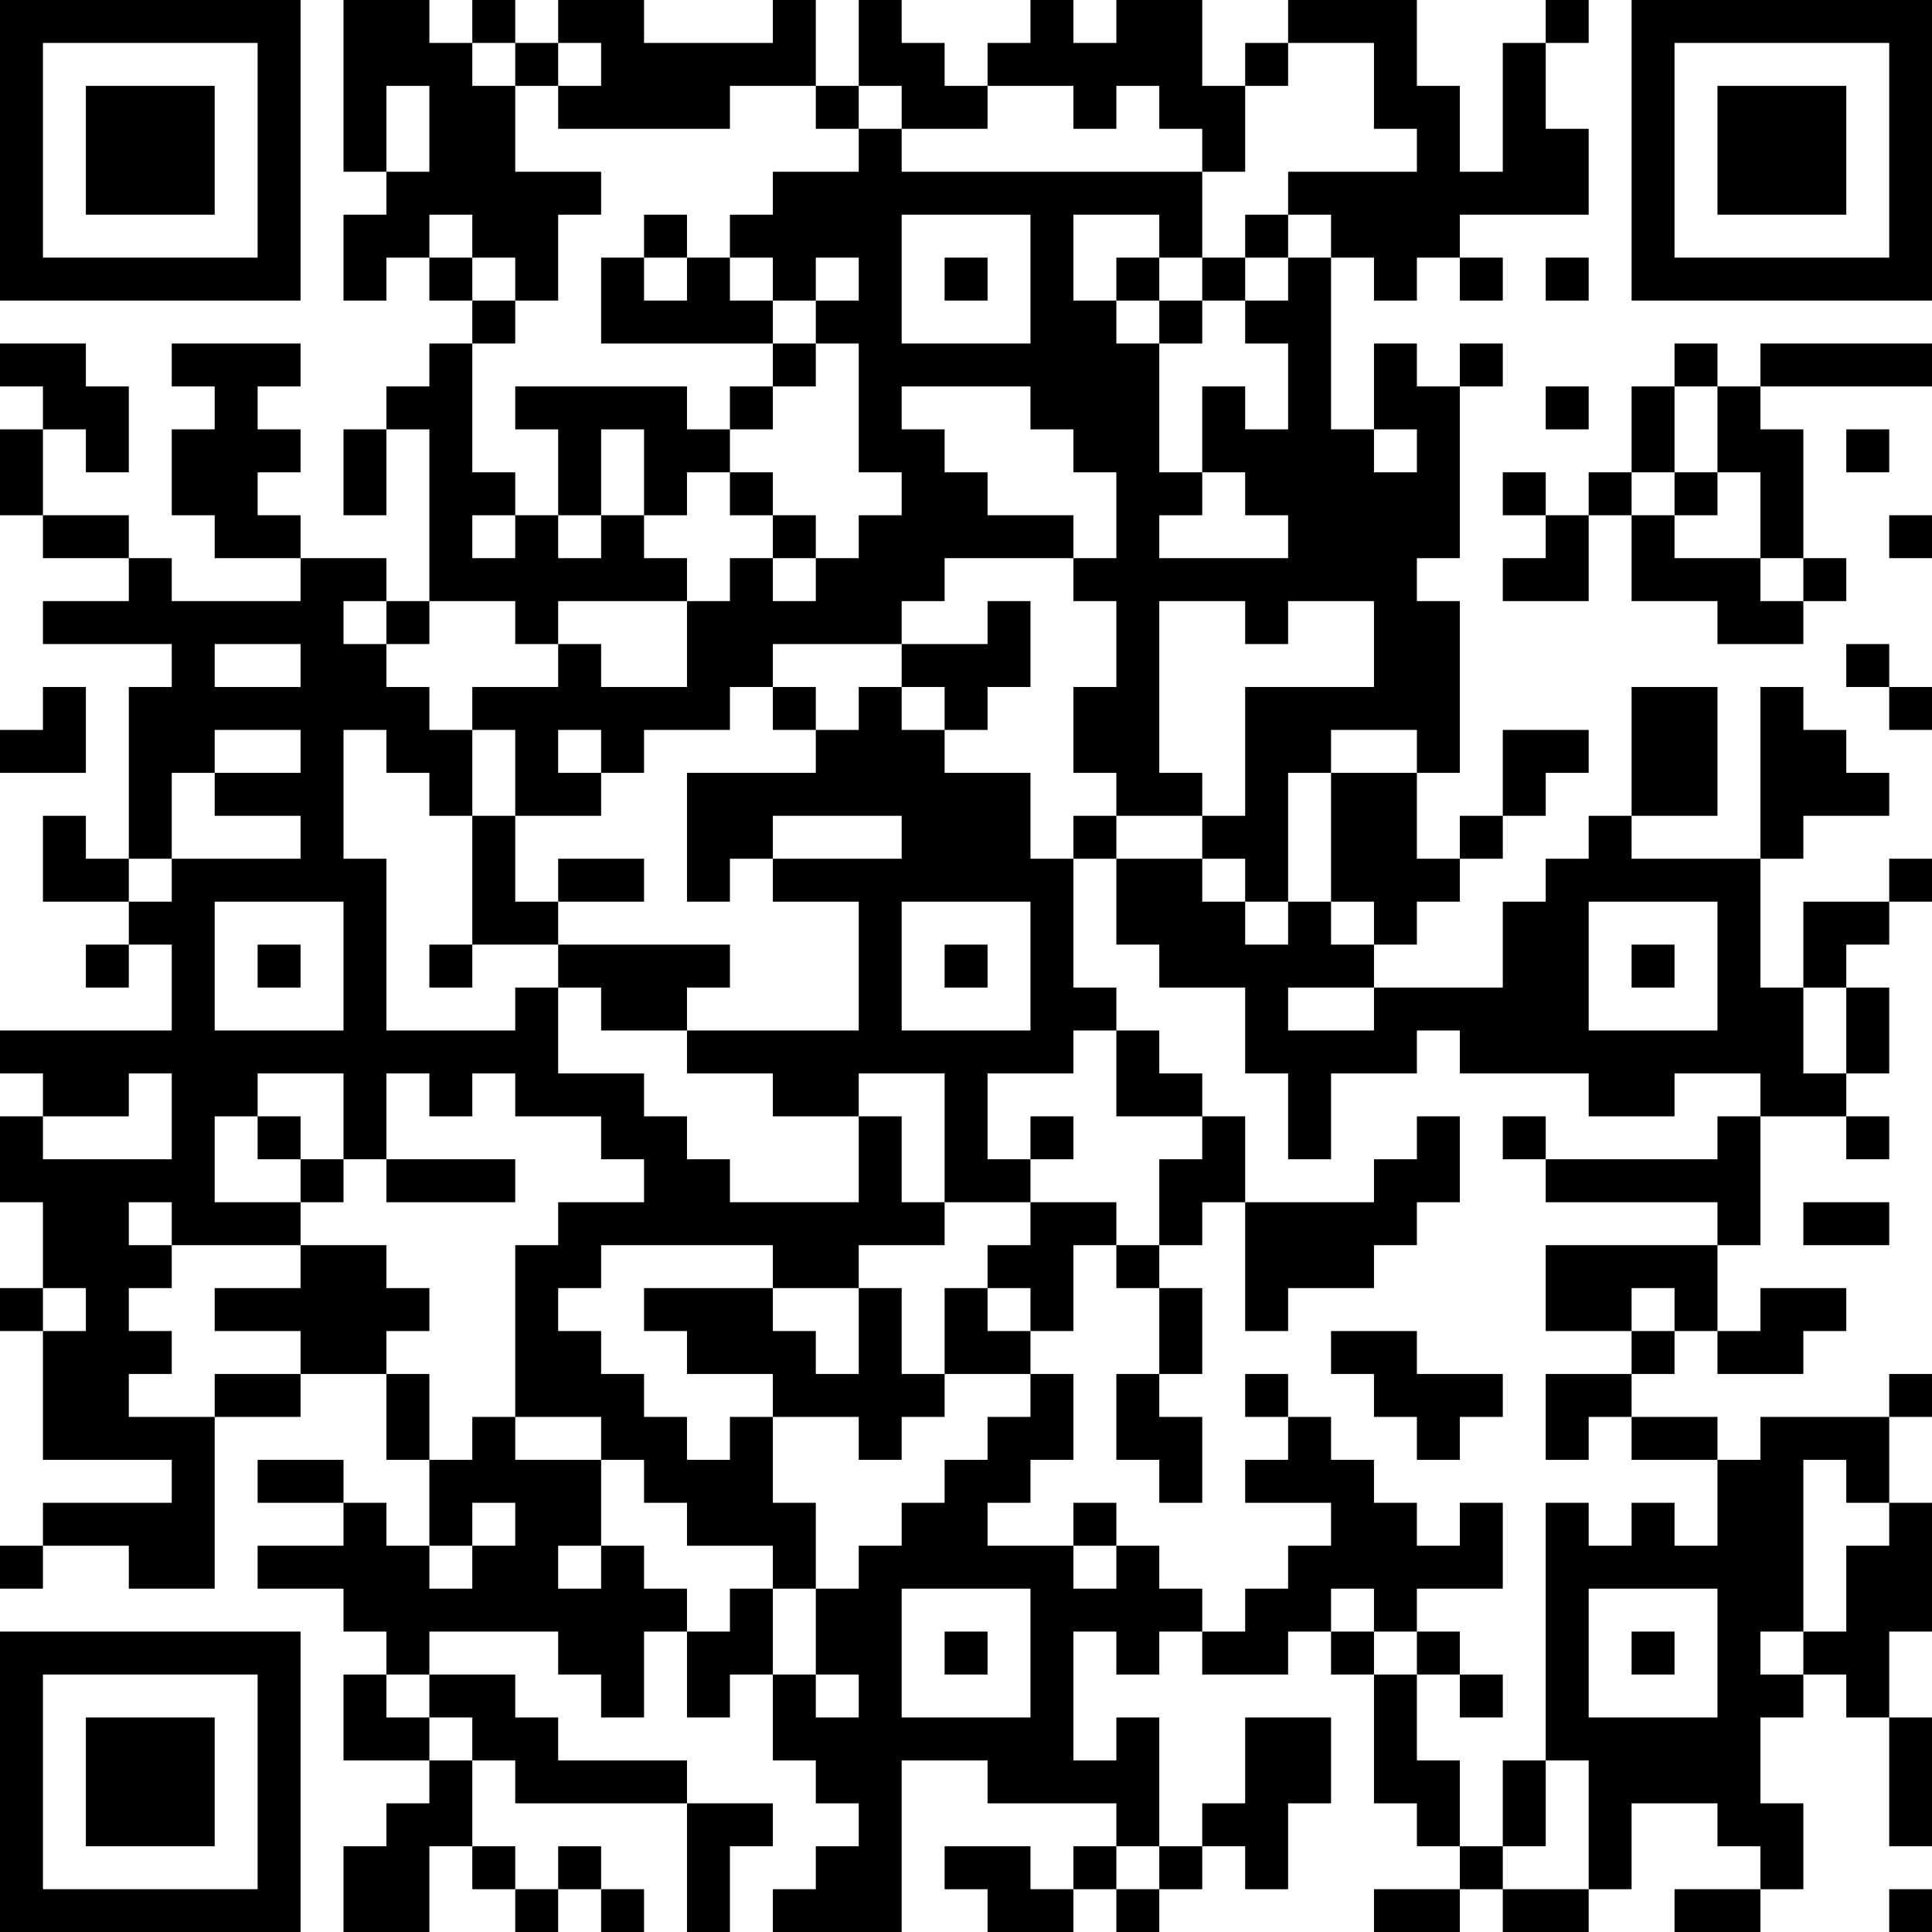 <?xml version="1.0" encoding="UTF-8"?>
<svg xmlns="http://www.w3.org/2000/svg" version="1.1" width="250" height="250" viewBox="0 0 250 250"><rect x="0" y="0" width="250" height="250" fill="#ffffff"/><g transform="scale(5.556)"><g transform="translate(0,0)"><path fill-rule="evenodd" d="M8 0L8 4L9 4L9 5L8 5L8 7L9 7L9 6L10 6L10 7L11 7L11 8L10 8L10 9L9 9L9 10L8 10L8 12L9 12L9 10L10 10L10 14L9 14L9 13L7 13L7 12L6 12L6 11L7 11L7 10L6 10L6 9L7 9L7 8L4 8L4 9L5 9L5 10L4 10L4 12L5 12L5 13L7 13L7 14L4 14L4 13L3 13L3 12L1 12L1 10L2 10L2 11L3 11L3 9L2 9L2 8L0 8L0 9L1 9L1 10L0 10L0 12L1 12L1 13L3 13L3 14L1 14L1 15L4 15L4 16L3 16L3 20L2 20L2 19L1 19L1 21L3 21L3 22L2 22L2 23L3 23L3 22L4 22L4 24L0 24L0 25L1 25L1 26L0 26L0 28L1 28L1 30L0 30L0 31L1 31L1 34L4 34L4 35L1 35L1 36L0 36L0 37L1 37L1 36L3 36L3 37L5 37L5 33L7 33L7 32L9 32L9 34L10 34L10 36L9 36L9 35L8 35L8 34L6 34L6 35L8 35L8 36L6 36L6 37L8 37L8 38L9 38L9 39L8 39L8 41L10 41L10 42L9 42L9 43L8 43L8 45L10 45L10 43L11 43L11 44L12 44L12 45L13 45L13 44L14 44L14 45L15 45L15 44L14 44L14 43L13 43L13 44L12 44L12 43L11 43L11 41L12 41L12 42L16 42L16 45L17 45L17 43L18 43L18 42L16 42L16 41L13 41L13 40L12 40L12 39L10 39L10 38L13 38L13 39L14 39L14 40L15 40L15 38L16 38L16 40L17 40L17 39L18 39L18 41L19 41L19 42L20 42L20 43L19 43L19 44L18 44L18 45L21 45L21 41L23 41L23 42L26 42L26 43L25 43L25 44L24 44L24 43L22 43L22 44L23 44L23 45L25 45L25 44L26 44L26 45L27 45L27 44L28 44L28 43L29 43L29 44L30 44L30 42L31 42L31 40L29 40L29 42L28 42L28 43L27 43L27 40L26 40L26 41L25 41L25 38L26 38L26 39L27 39L27 38L28 38L28 39L30 39L30 38L31 38L31 39L32 39L32 42L33 42L33 43L34 43L34 44L32 44L32 45L34 45L34 44L35 44L35 45L37 45L37 44L38 44L38 42L40 42L40 43L41 43L41 44L39 44L39 45L41 45L41 44L42 44L42 42L41 42L41 40L42 40L42 39L43 39L43 40L44 40L44 43L45 43L45 40L44 40L44 38L45 38L45 35L44 35L44 33L45 33L45 32L44 32L44 33L41 33L41 34L40 34L40 33L38 33L38 32L39 32L39 31L40 31L40 32L42 32L42 31L43 31L43 30L41 30L41 31L40 31L40 29L41 29L41 26L43 26L43 27L44 27L44 26L43 26L43 25L44 25L44 23L43 23L43 22L44 22L44 21L45 21L45 20L44 20L44 21L42 21L42 23L41 23L41 20L42 20L42 19L44 19L44 18L43 18L43 17L42 17L42 16L41 16L41 20L38 20L38 19L40 19L40 16L38 16L38 19L37 19L37 20L36 20L36 21L35 21L35 23L32 23L32 22L33 22L33 21L34 21L34 20L35 20L35 19L36 19L36 18L37 18L37 17L35 17L35 19L34 19L34 20L33 20L33 18L34 18L34 14L33 14L33 13L34 13L34 9L35 9L35 8L34 8L34 9L33 9L33 8L32 8L32 10L31 10L31 6L32 6L32 7L33 7L33 6L34 6L34 7L35 7L35 6L34 6L34 5L37 5L37 3L36 3L36 1L37 1L37 0L36 0L36 1L35 1L35 4L34 4L34 2L33 2L33 0L30 0L30 1L29 1L29 2L28 2L28 0L26 0L26 1L25 1L25 0L24 0L24 1L23 1L23 2L22 2L22 1L21 1L21 0L20 0L20 2L19 2L19 0L18 0L18 1L15 1L15 0L13 0L13 1L12 1L12 0L11 0L11 1L10 1L10 0ZM11 1L11 2L12 2L12 4L14 4L14 5L13 5L13 7L12 7L12 6L11 6L11 5L10 5L10 6L11 6L11 7L12 7L12 8L11 8L11 11L12 11L12 12L11 12L11 13L12 13L12 12L13 12L13 13L14 13L14 12L15 12L15 13L16 13L16 14L13 14L13 15L12 15L12 14L10 14L10 15L9 15L9 14L8 14L8 15L9 15L9 16L10 16L10 17L11 17L11 19L10 19L10 18L9 18L9 17L8 17L8 20L9 20L9 24L12 24L12 23L13 23L13 25L15 25L15 26L16 26L16 27L17 27L17 28L20 28L20 26L21 26L21 28L22 28L22 29L20 29L20 30L18 30L18 29L14 29L14 30L13 30L13 31L14 31L14 32L15 32L15 33L16 33L16 34L17 34L17 33L18 33L18 35L19 35L19 37L18 37L18 36L16 36L16 35L15 35L15 34L14 34L14 33L12 33L12 29L13 29L13 28L15 28L15 27L14 27L14 26L12 26L12 25L11 25L11 26L10 26L10 25L9 25L9 27L8 27L8 25L6 25L6 26L5 26L5 28L7 28L7 29L4 29L4 28L3 28L3 29L4 29L4 30L3 30L3 31L4 31L4 32L3 32L3 33L5 33L5 32L7 32L7 31L5 31L5 30L7 30L7 29L9 29L9 30L10 30L10 31L9 31L9 32L10 32L10 34L11 34L11 33L12 33L12 34L14 34L14 36L13 36L13 37L14 37L14 36L15 36L15 37L16 37L16 38L17 38L17 37L18 37L18 39L19 39L19 40L20 40L20 39L19 39L19 37L20 37L20 36L21 36L21 35L22 35L22 34L23 34L23 33L24 33L24 32L25 32L25 34L24 34L24 35L23 35L23 36L25 36L25 37L26 37L26 36L27 36L27 37L28 37L28 38L29 38L29 37L30 37L30 36L31 36L31 35L29 35L29 34L30 34L30 33L31 33L31 34L32 34L32 35L33 35L33 36L34 36L34 35L35 35L35 37L33 37L33 38L32 38L32 37L31 37L31 38L32 38L32 39L33 39L33 41L34 41L34 43L35 43L35 44L37 44L37 41L36 41L36 35L37 35L37 36L38 36L38 35L39 35L39 36L40 36L40 34L38 34L38 33L37 33L37 34L36 34L36 32L38 32L38 31L39 31L39 30L38 30L38 31L36 31L36 29L40 29L40 28L36 28L36 27L40 27L40 26L41 26L41 25L39 25L39 26L37 26L37 25L34 25L34 24L33 24L33 25L31 25L31 27L30 27L30 25L29 25L29 23L27 23L27 22L26 22L26 20L28 20L28 21L29 21L29 22L30 22L30 21L31 21L31 22L32 22L32 21L31 21L31 18L33 18L33 17L31 17L31 18L30 18L30 21L29 21L29 20L28 20L28 19L29 19L29 16L32 16L32 14L30 14L30 15L29 15L29 14L27 14L27 18L28 18L28 19L26 19L26 18L25 18L25 16L26 16L26 14L25 14L25 13L26 13L26 11L25 11L25 10L24 10L24 9L21 9L21 10L22 10L22 11L23 11L23 12L25 12L25 13L22 13L22 14L21 14L21 15L18 15L18 16L17 16L17 17L15 17L15 18L14 18L14 17L13 17L13 18L14 18L14 19L12 19L12 17L11 17L11 16L13 16L13 15L14 15L14 16L16 16L16 14L17 14L17 13L18 13L18 14L19 14L19 13L20 13L20 12L21 12L21 11L20 11L20 8L19 8L19 7L20 7L20 6L19 6L19 7L18 7L18 6L17 6L17 5L18 5L18 4L20 4L20 3L21 3L21 4L28 4L28 6L27 6L27 5L25 5L25 7L26 7L26 8L27 8L27 11L28 11L28 12L27 12L27 13L30 13L30 12L29 12L29 11L28 11L28 9L29 9L29 10L30 10L30 8L29 8L29 7L30 7L30 6L31 6L31 5L30 5L30 4L33 4L33 3L32 3L32 1L30 1L30 2L29 2L29 4L28 4L28 3L27 3L27 2L26 2L26 3L25 3L25 2L23 2L23 3L21 3L21 2L20 2L20 3L19 3L19 2L17 2L17 3L13 3L13 2L14 2L14 1L13 1L13 2L12 2L12 1ZM9 2L9 4L10 4L10 2ZM15 5L15 6L14 6L14 8L18 8L18 9L17 9L17 10L16 10L16 9L12 9L12 10L13 10L13 12L14 12L14 10L15 10L15 12L16 12L16 11L17 11L17 12L18 12L18 13L19 13L19 12L18 12L18 11L17 11L17 10L18 10L18 9L19 9L19 8L18 8L18 7L17 7L17 6L16 6L16 5ZM21 5L21 8L24 8L24 5ZM29 5L29 6L28 6L28 7L27 7L27 6L26 6L26 7L27 7L27 8L28 8L28 7L29 7L29 6L30 6L30 5ZM15 6L15 7L16 7L16 6ZM22 6L22 7L23 7L23 6ZM36 6L36 7L37 7L37 6ZM39 8L39 9L38 9L38 11L37 11L37 12L36 12L36 11L35 11L35 12L36 12L36 13L35 13L35 14L37 14L37 12L38 12L38 14L40 14L40 15L42 15L42 14L43 14L43 13L42 13L42 10L41 10L41 9L45 9L45 8L41 8L41 9L40 9L40 8ZM36 9L36 10L37 10L37 9ZM39 9L39 11L38 11L38 12L39 12L39 13L41 13L41 14L42 14L42 13L41 13L41 11L40 11L40 9ZM32 10L32 11L33 11L33 10ZM43 10L43 11L44 11L44 10ZM39 11L39 12L40 12L40 11ZM44 12L44 13L45 13L45 12ZM23 14L23 15L21 15L21 16L20 16L20 17L19 17L19 16L18 16L18 17L19 17L19 18L16 18L16 21L17 21L17 20L18 20L18 21L20 21L20 24L16 24L16 23L17 23L17 22L13 22L13 21L15 21L15 20L13 20L13 21L12 21L12 19L11 19L11 22L10 22L10 23L11 23L11 22L13 22L13 23L14 23L14 24L16 24L16 25L18 25L18 26L20 26L20 25L22 25L22 28L24 28L24 29L23 29L23 30L22 30L22 32L21 32L21 30L20 30L20 32L19 32L19 31L18 31L18 30L15 30L15 31L16 31L16 32L18 32L18 33L20 33L20 34L21 34L21 33L22 33L22 32L24 32L24 31L25 31L25 29L26 29L26 30L27 30L27 32L26 32L26 34L27 34L27 35L28 35L28 33L27 33L27 32L28 32L28 30L27 30L27 29L28 29L28 28L29 28L29 31L30 31L30 30L32 30L32 29L33 29L33 28L34 28L34 26L33 26L33 27L32 27L32 28L29 28L29 26L28 26L28 25L27 25L27 24L26 24L26 23L25 23L25 20L26 20L26 19L25 19L25 20L24 20L24 18L22 18L22 17L23 17L23 16L24 16L24 14ZM5 15L5 16L7 16L7 15ZM43 15L43 16L44 16L44 17L45 17L45 16L44 16L44 15ZM1 16L1 17L0 17L0 18L2 18L2 16ZM21 16L21 17L22 17L22 16ZM5 17L5 18L4 18L4 20L3 20L3 21L4 21L4 20L7 20L7 19L5 19L5 18L7 18L7 17ZM18 19L18 20L21 20L21 19ZM5 21L5 24L8 24L8 21ZM21 21L21 24L24 24L24 21ZM37 21L37 24L40 24L40 21ZM6 22L6 23L7 23L7 22ZM22 22L22 23L23 23L23 22ZM38 22L38 23L39 23L39 22ZM30 23L30 24L32 24L32 23ZM42 23L42 25L43 25L43 23ZM25 24L25 25L23 25L23 27L24 27L24 28L26 28L26 29L27 29L27 27L28 27L28 26L26 26L26 24ZM3 25L3 26L1 26L1 27L4 27L4 25ZM6 26L6 27L7 27L7 28L8 28L8 27L7 27L7 26ZM24 26L24 27L25 27L25 26ZM35 26L35 27L36 27L36 26ZM9 27L9 28L12 28L12 27ZM42 28L42 29L44 29L44 28ZM1 30L1 31L2 31L2 30ZM23 30L23 31L24 31L24 30ZM31 31L31 32L32 32L32 33L33 33L33 34L34 34L34 33L35 33L35 32L33 32L33 31ZM29 32L29 33L30 33L30 32ZM42 34L42 38L41 38L41 39L42 39L42 38L43 38L43 36L44 36L44 35L43 35L43 34ZM11 35L11 36L10 36L10 37L11 37L11 36L12 36L12 35ZM25 35L25 36L26 36L26 35ZM21 37L21 40L24 40L24 37ZM37 37L37 40L40 40L40 37ZM22 38L22 39L23 39L23 38ZM33 38L33 39L34 39L34 40L35 40L35 39L34 39L34 38ZM38 38L38 39L39 39L39 38ZM9 39L9 40L10 40L10 41L11 41L11 40L10 40L10 39ZM35 41L35 43L36 43L36 41ZM26 43L26 44L27 44L27 43ZM44 44L44 45L45 45L45 44ZM0 0L0 7L7 7L7 0ZM1 1L1 6L6 6L6 1ZM2 2L2 5L5 5L5 2ZM38 0L38 7L45 7L45 0ZM39 1L39 6L44 6L44 1ZM40 2L40 5L43 5L43 2ZM0 38L0 45L7 45L7 38ZM1 39L1 44L6 44L6 39ZM2 40L2 43L5 43L5 40Z" fill="#000000"/></g></g></svg>
